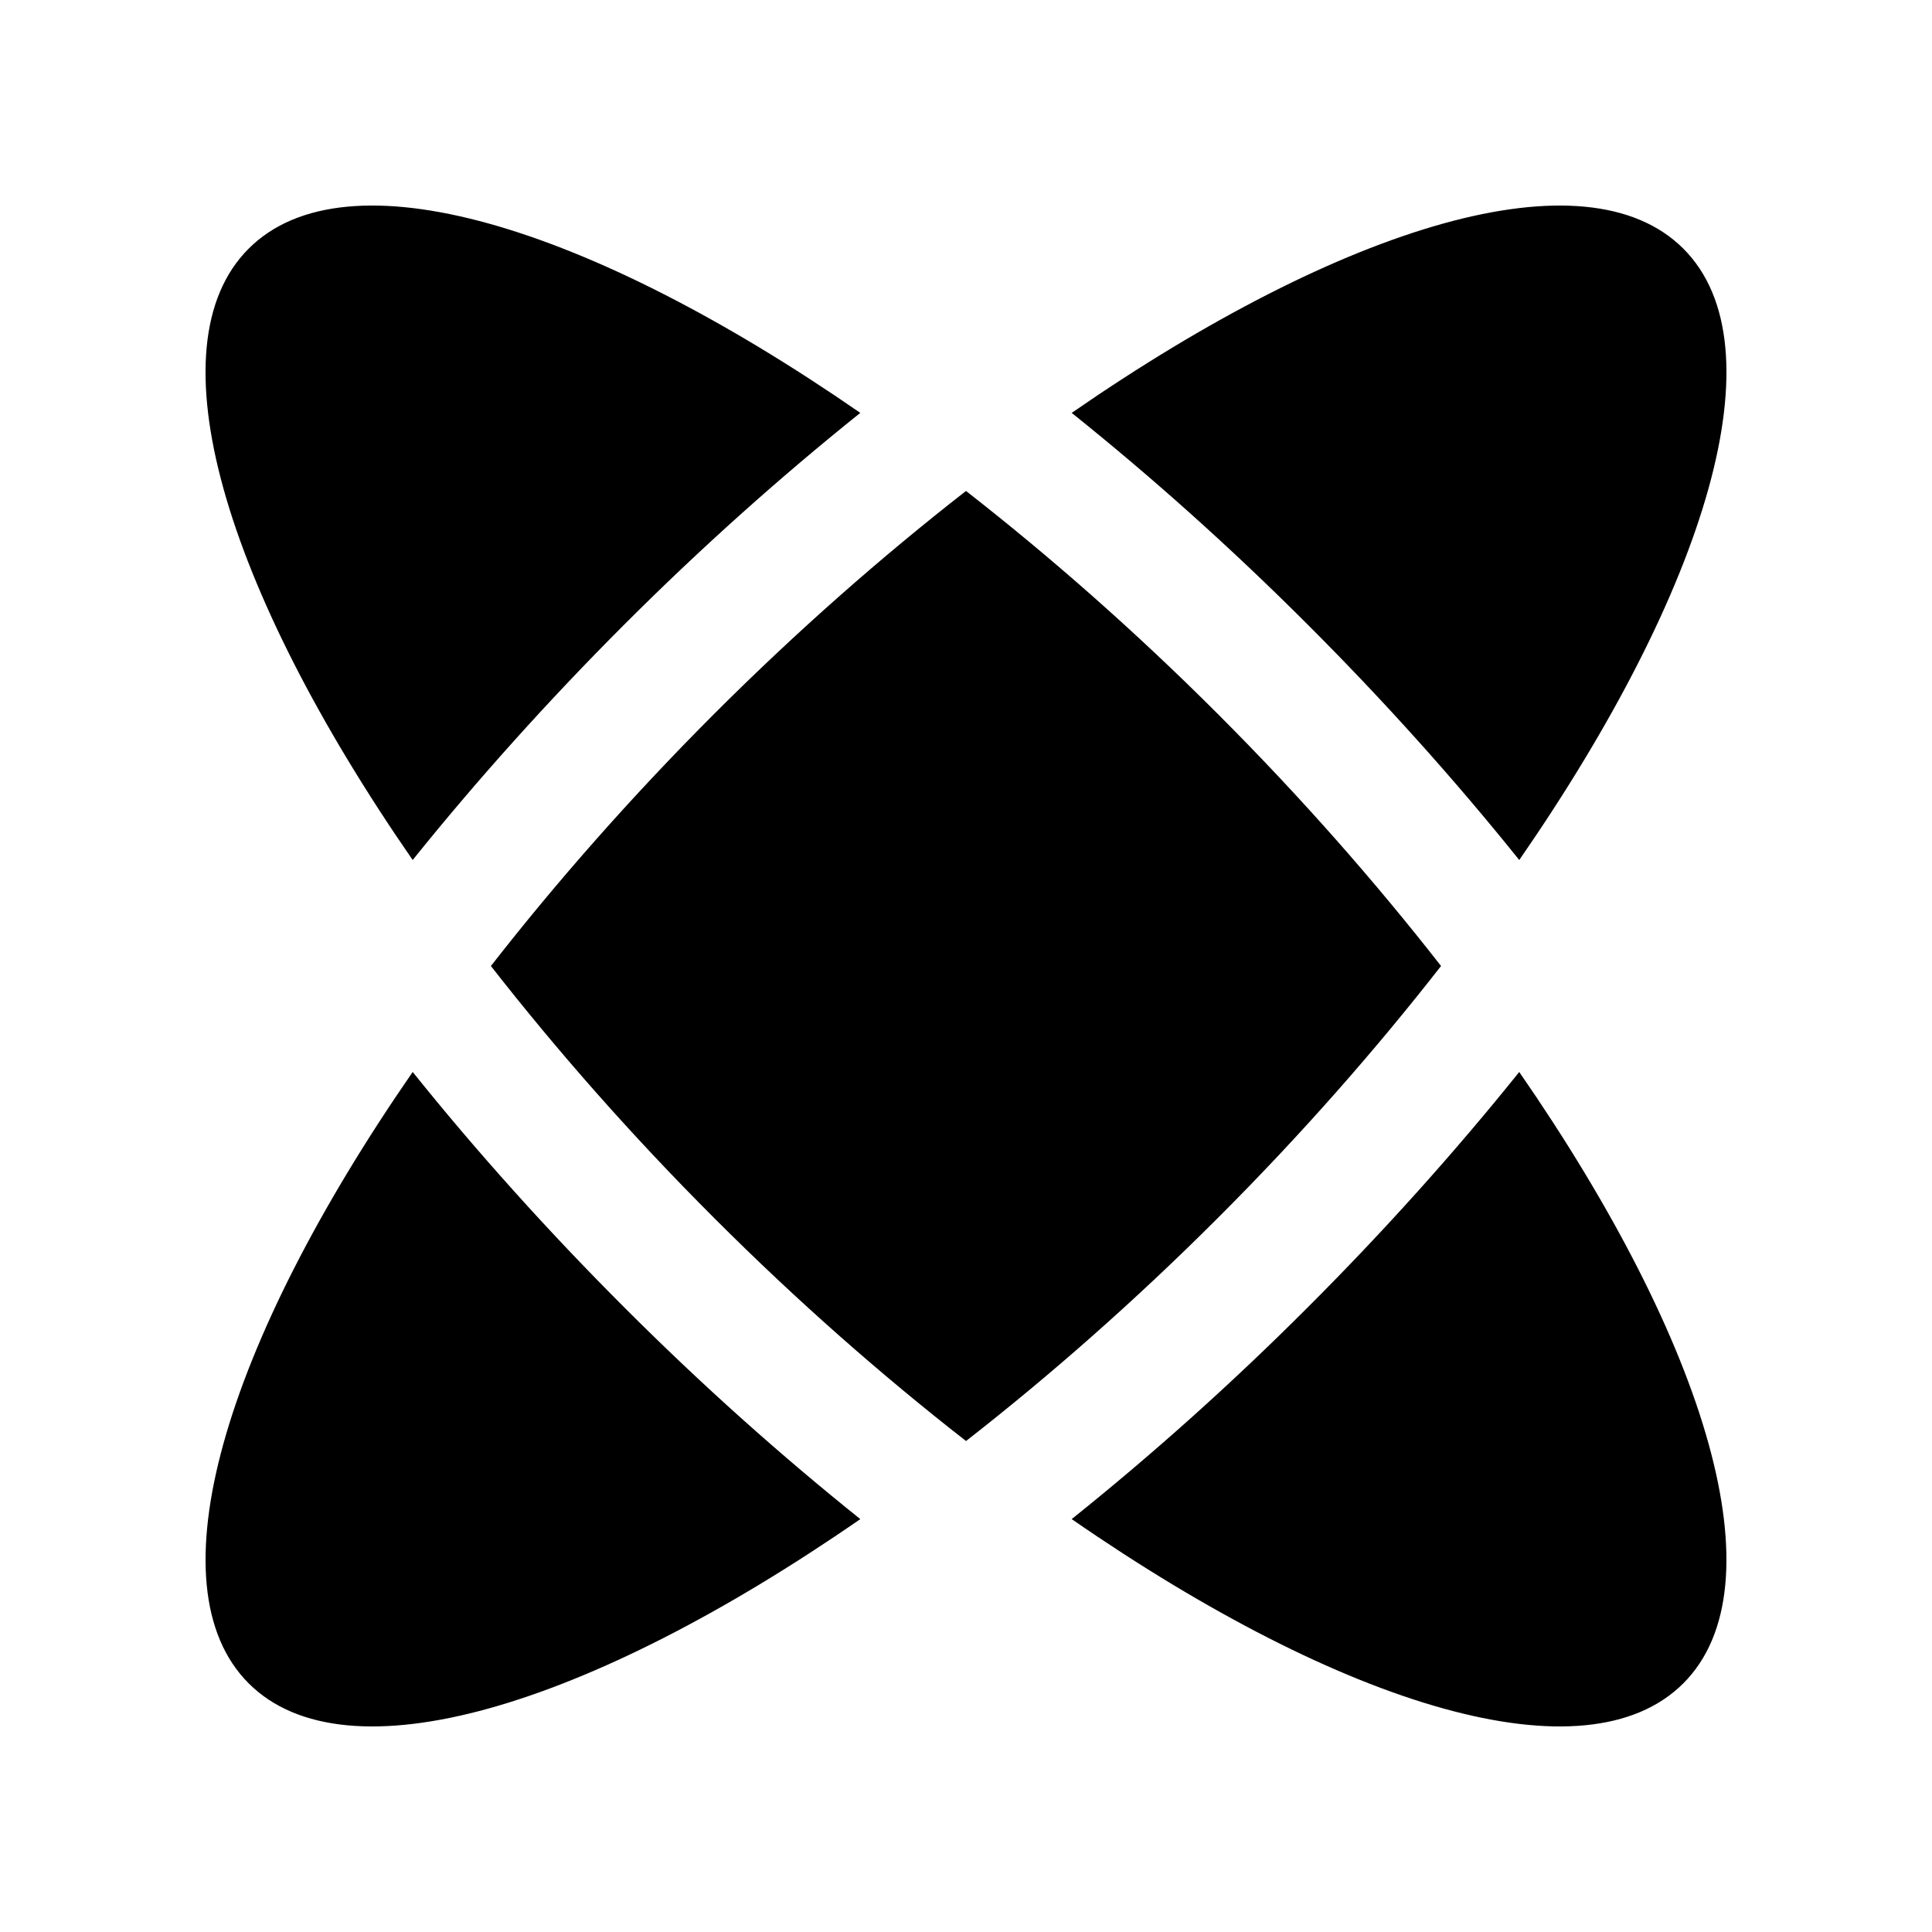 <?xml version="1.0" encoding="UTF-8"?>
<!-- Uploaded to: SVG Repo, www.svgrepo.com, Generator: SVG Repo Mixer Tools -->
<svg fill="#000000" width="800px" height="800px" version="1.1" viewBox="144 144 512 512" xmlns="http://www.w3.org/2000/svg">
 <g>
  <path d="m490.52 309.49c20.359 20.34 39.188 41.352 56.098 62.426 49.891-72.121 69.305-136.23 43.484-162.02-25.82-25.82-89.941-6.398-162.09 43.527 20.977 16.801 42 35.547 62.508 56.066z"/>
  <path d="m309.5 490.53c-20.359-20.344-39.203-41.352-56.133-62.445-49.883 72.117-69.285 136.22-43.465 162.02 25.816 25.82 89.949 6.398 162.09-43.527-20.98-16.801-41.992-35.527-62.492-56.047z"/>
  <path d="m525.89 400c-17.301-22.156-37.035-44.668-59.129-66.762-22.098-22.113-44.613-41.84-66.762-59.129-22.176 17.285-44.684 37.02-66.789 59.129-22.078 22.094-41.824 44.602-59.113 66.762 17.305 22.156 37.039 44.68 59.148 66.773 22.078 22.098 44.602 41.832 66.762 59.113 22.148-17.285 44.641-37.02 66.738-59.113 22.117-22.098 41.852-44.617 59.145-66.773z"/>
  <path d="m309.46 309.49c20.52-20.52 41.551-39.266 62.527-56.07-72.16-49.926-136.29-69.348-162.09-43.527-25.82 25.801-6.434 89.898 43.465 162.02 16.93-21.066 35.762-42.082 56.098-62.422z"/>
  <path d="m490.5 490.53c-20.504 20.52-41.516 39.246-62.492 56.047 72.137 49.922 136.27 69.348 162.09 43.527 25.82-25.816 6.41-89.906-43.484-162.02-16.934 21.094-35.754 42.102-56.113 62.445z"/>
 </g>
</svg>
